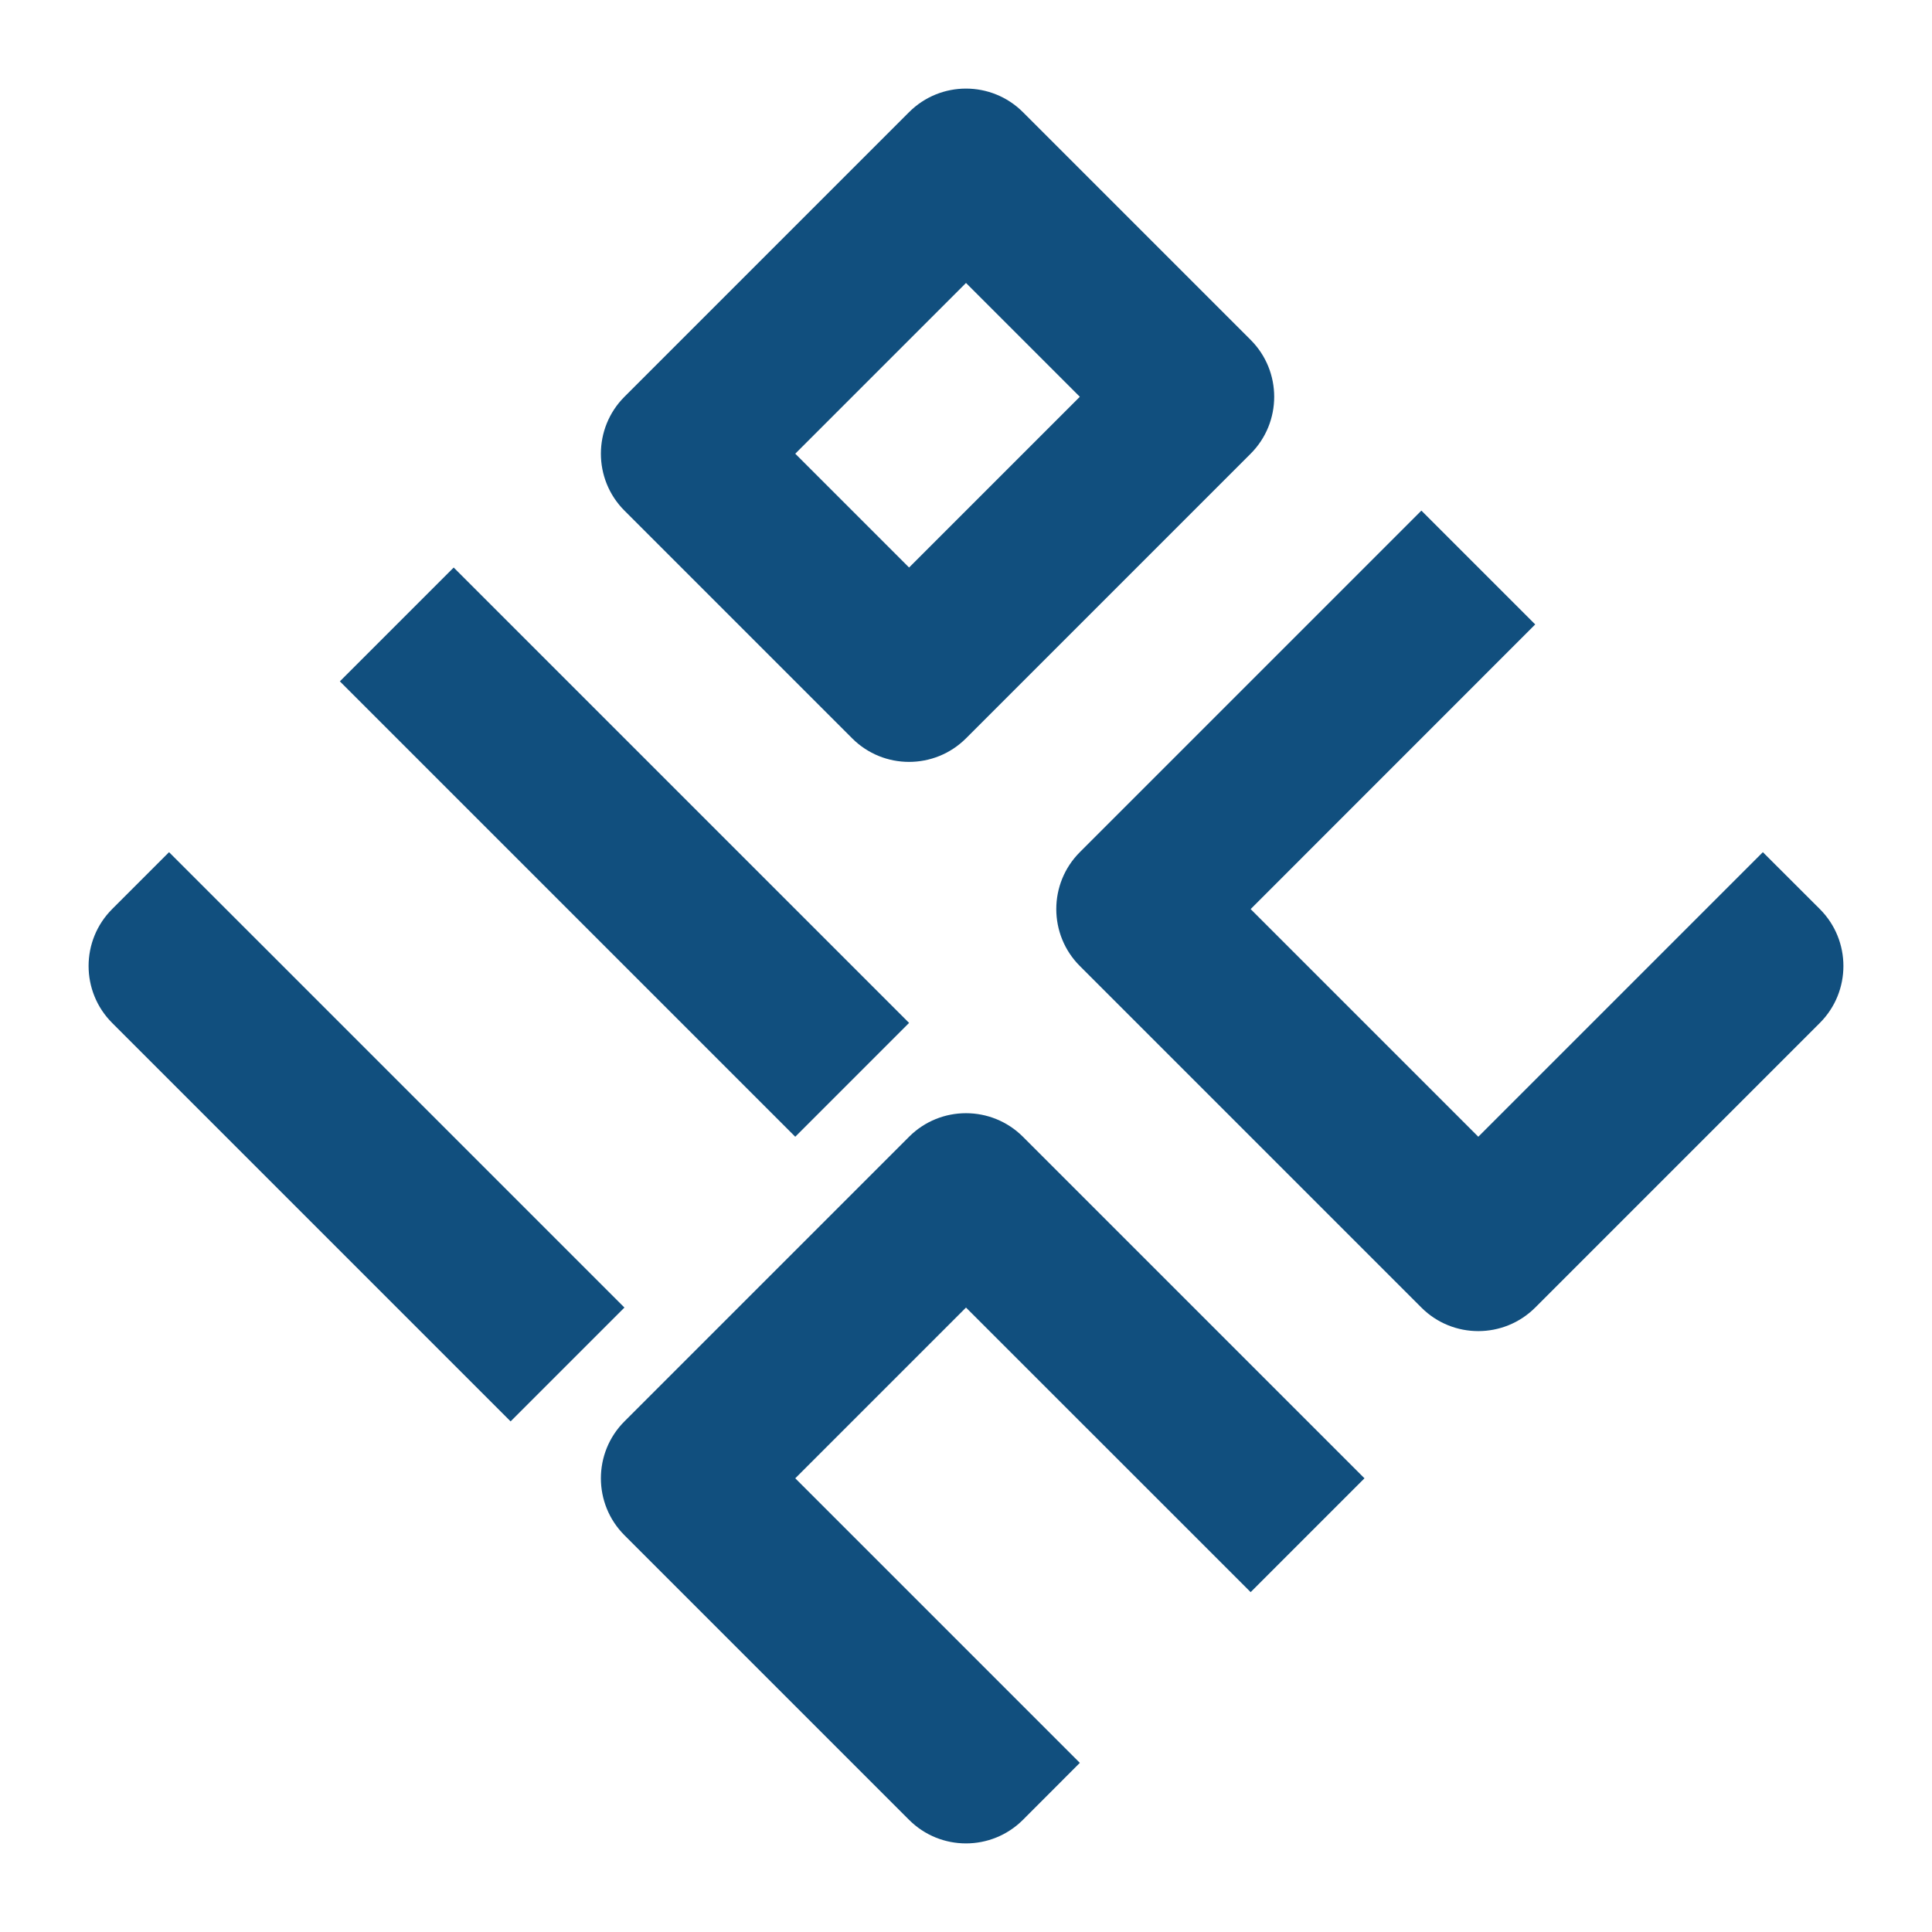 <?xml version="1.0" encoding="utf-8"?>
<svg width="24" height="24" viewBox="0 0 24 24" fill="none" xmlns="http://www.w3.org/2000/svg">
    <path fill-rule="evenodd" clip-rule="evenodd" d="M11.293 1.393C11.683 1.003 12.316 1.003 12.707 1.393L15.536 4.222C15.926 4.612 15.926 5.246 15.536 5.636L12 9.172C11.609 9.562 10.976 9.562 10.586 9.172L7.757 6.343C7.367 5.953 7.367 5.319 7.757 4.929L11.293 1.393ZM13.414 4.929L11.293 7.05L9.879 5.636L12 3.515L13.414 4.929Z" fill="#114F7E" />
    <path d="M13.414 12C13.024 11.61 13.024 10.976 13.414 10.586L17.657 6.343L19.071 7.757L15.536 11.293L18.364 14.121L21.899 10.586L22.607 11.293C22.997 11.683 22.997 12.317 22.607 12.707L19.071 16.243C18.68 16.633 18.047 16.633 17.657 16.243L13.414 12Z" fill="#114F7E" />
    <path d="M4.222 8.464L5.636 7.05L11.293 12.707L9.879 14.121L4.222 8.464Z" fill="#114F7E" />
    <path d="M1.393 12.707C1.003 12.317 1.003 11.683 1.393 11.293L2.1 10.586L7.757 16.243L6.343 17.657L1.393 12.707Z" fill="#114F7E" />
    <path d="M7.757 19.071C7.367 18.681 7.367 18.047 7.757 17.657L11.293 14.121C11.683 13.731 12.316 13.731 12.707 14.121L16.95 18.364L15.536 19.778L12 16.243L9.879 18.364L13.414 21.899L12.707 22.607C12.316 22.997 11.683 22.997 11.293 22.607L7.757 19.071Z" fill="#114F7E" />
</svg>
